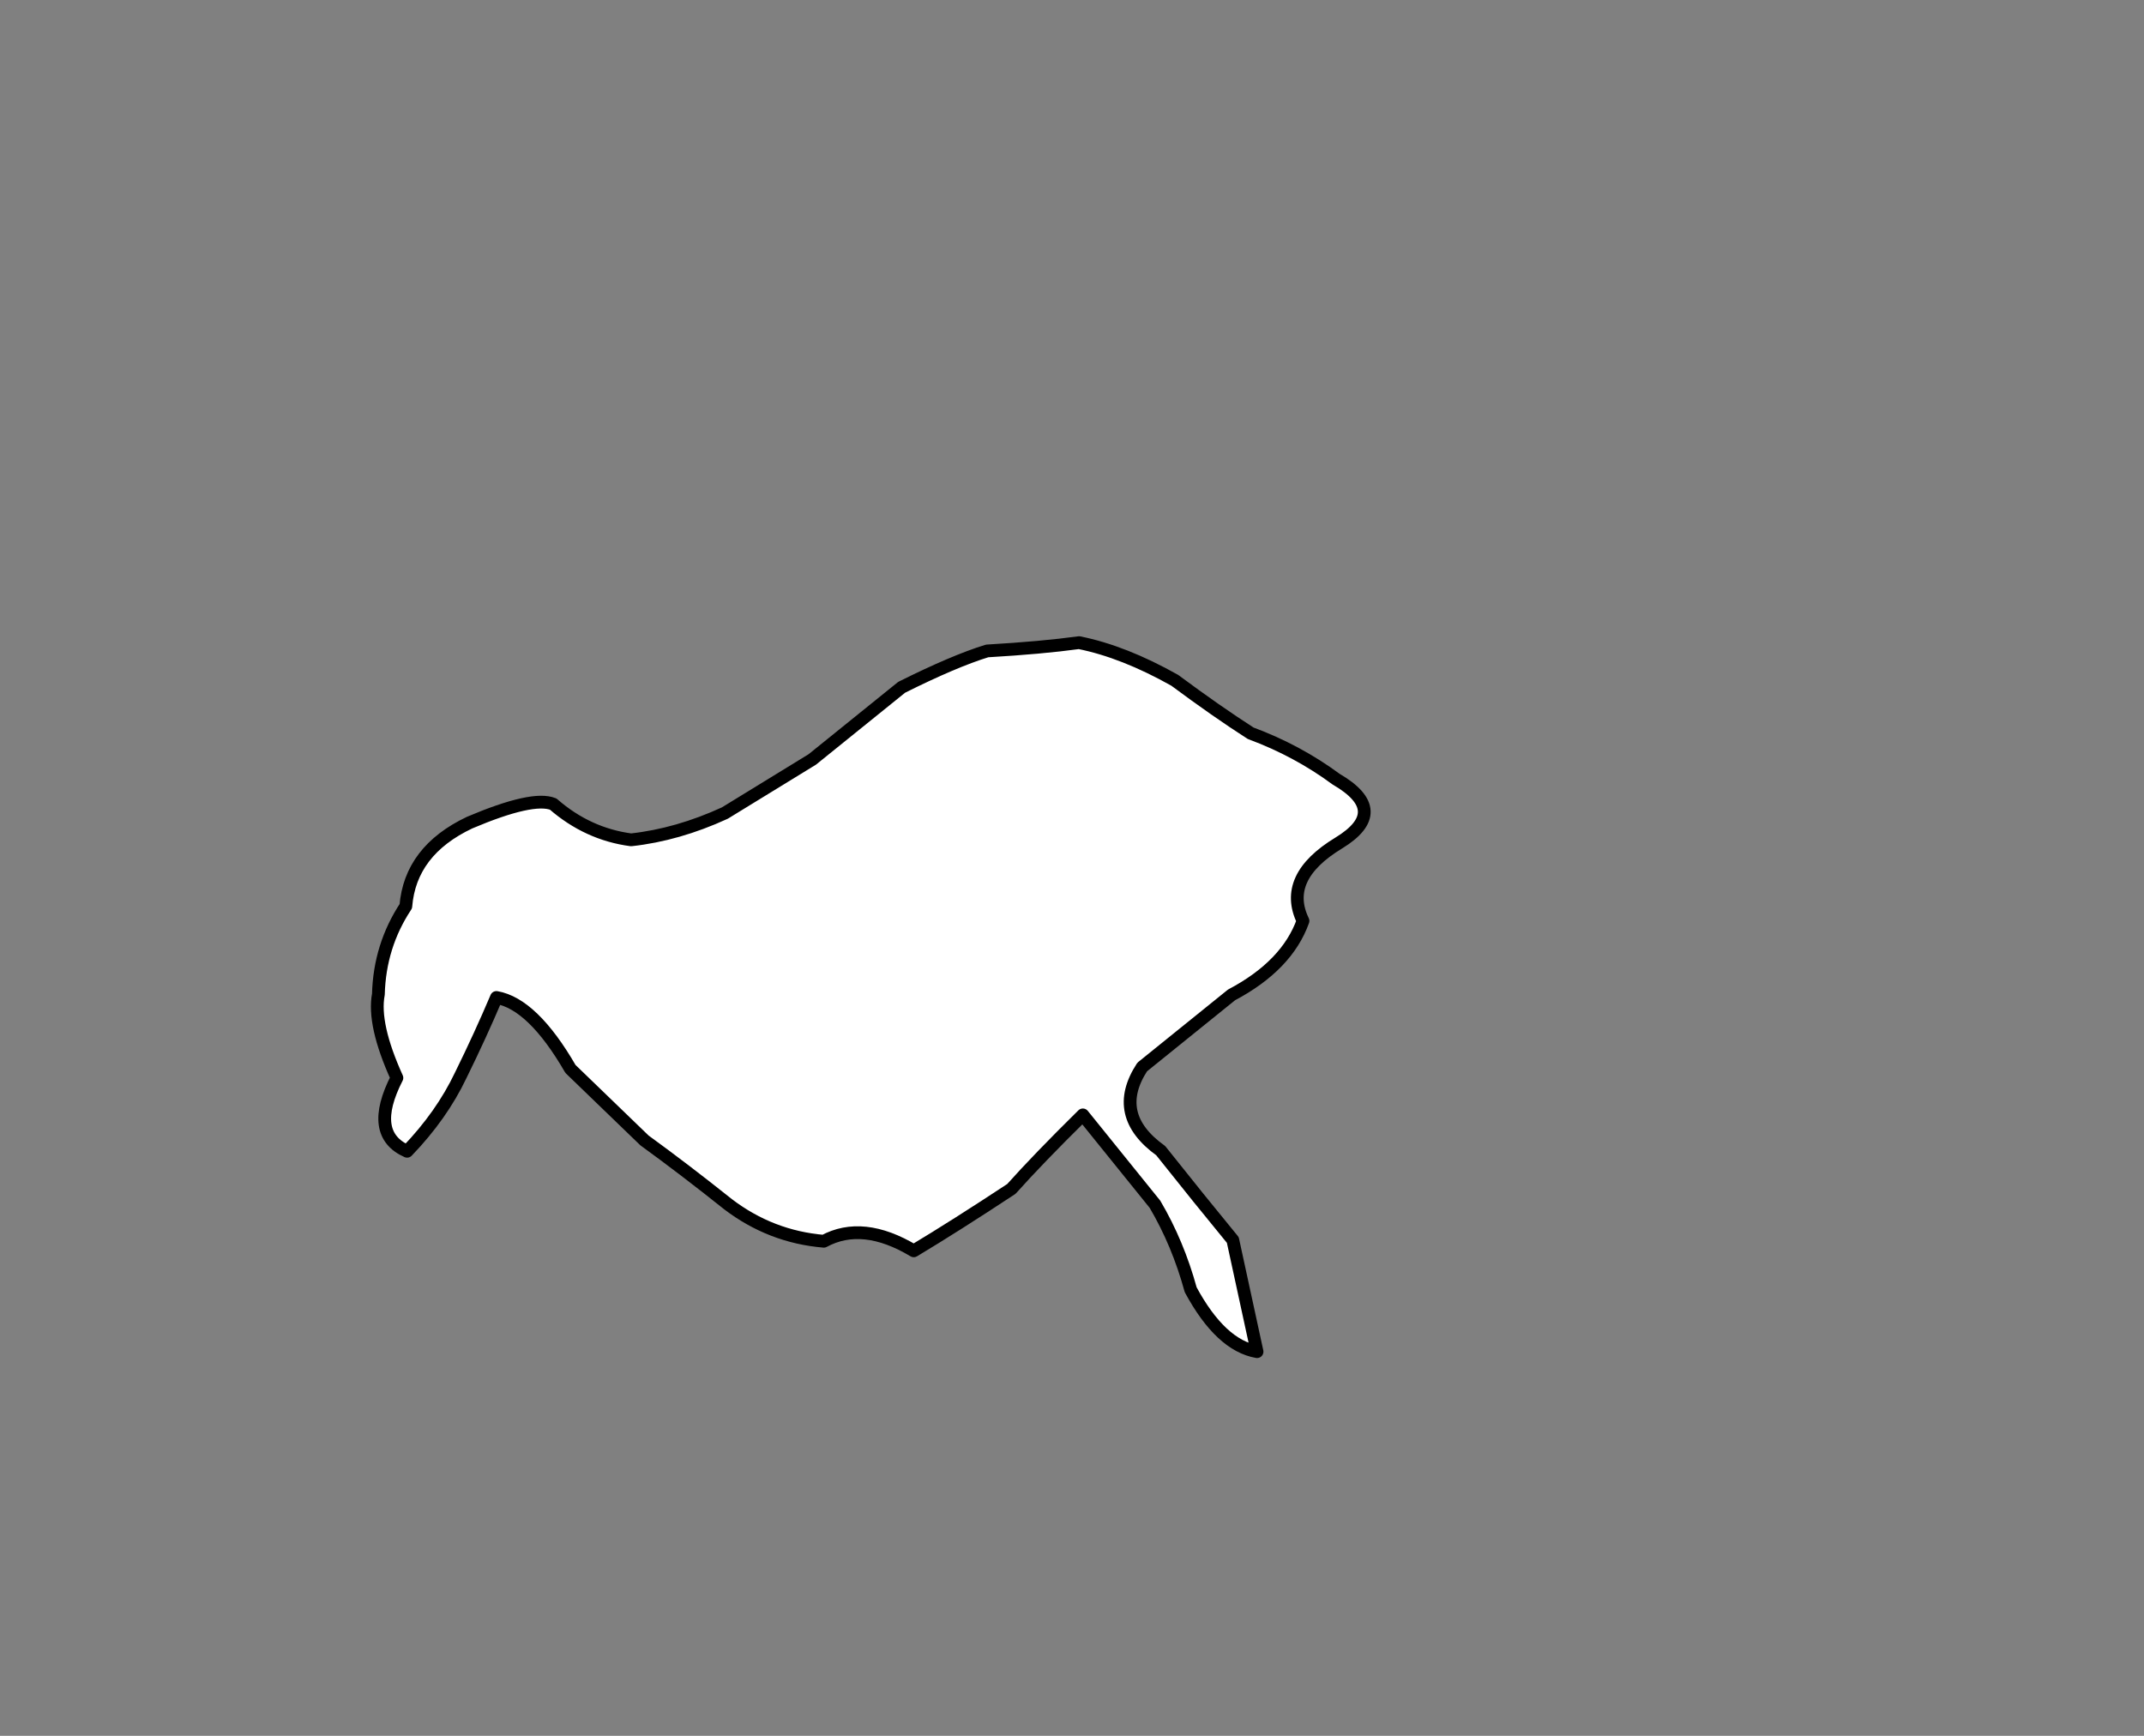 <?xml version="1.0" encoding="UTF-8" standalone="no"?>
<svg xmlns:xlink="http://www.w3.org/1999/xlink" height="136.0px" width="168.0px" xmlns="http://www.w3.org/2000/svg">
  <rect width="100%" height="100%" fill="#808080" stroke="none"/>
  <g transform="matrix(1.0, 0.0, 0.0, 1.0, -279.0, -96.0)">
    <path d="M377.5 201.9 L375.6 193.15 Q373.05 190.05 369.95 186.15 366.05 183.35 368.5 179.6 371.6 177.1 375.5 173.95 379.85 171.65 381.1 168.15 379.45 164.75 383.9 162.05 388.0 159.55 383.7 157.05 380.65 154.8 377.0 153.45 374.35 151.75 371.05 149.3 367.05 147.05 363.55 146.35 360.65 146.75 356.35 147.0 353.75 147.8 349.65 149.85 346.55 152.35 342.65 155.5 339.3 157.55 335.8 159.7 332.1 161.4 328.45 161.8 325.05 161.35 322.35 159.0 320.75 158.35 315.8 160.45 311.15 162.65 310.8 167.0 308.75 170.1 308.65 173.9 308.2 176.25 310.1 180.45 307.85 184.85 310.9 186.2 313.6 183.4 315.1 180.25 316.65 177.1 317.9 174.15 320.75 174.65 323.7 179.75 326.5 182.45 329.5 185.35 332.6 187.6 336.05 190.35 339.4 192.9 343.55 193.25 346.6 191.6 350.6 194.0 353.85 192.05 358.25 189.15 360.35 186.8 363.85 183.35 366.35 186.45 369.5 190.35 371.3 193.4 372.3 197.05 374.65 201.4 377.5 201.9" fill="#ffffff" fill-rule="evenodd" stroke="none">
      <animate attributeName="fill" dur="2s" repeatCount="indefinite" values="#ffffff;#ffffff"/>
      <animate attributeName="fill-opacity" dur="2s" repeatCount="indefinite" values="1.0;1.0"/>
      <animate attributeName="d" dur="2s" repeatCount="indefinite" values="M377.5 201.9 L375.6 193.15 Q373.05 190.05 369.95 186.15 366.05 183.35 368.5 179.6 371.6 177.1 375.5 173.95 379.85 171.65 381.1 168.15 379.45 164.75 383.9 162.05 388.0 159.55 383.7 157.05 380.65 154.8 377.0 153.45 374.35 151.75 371.05 149.3 367.05 147.05 363.55 146.35 360.65 146.75 356.35 147.0 353.75 147.8 349.65 149.85 346.55 152.35 342.65 155.5 339.3 157.55 335.8 159.7 332.1 161.4 328.45 161.8 325.05 161.35 322.35 159.0 320.75 158.35 315.8 160.45 311.15 162.65 310.8 167.0 308.75 170.1 308.65 173.9 308.2 176.25 310.1 180.45 307.85 184.85 310.9 186.2 313.6 183.4 315.1 180.25 316.65 177.1 317.9 174.15 320.75 174.65 323.7 179.75 326.5 182.45 329.5 185.35 332.6 187.6 336.05 190.35 339.4 192.9 343.55 193.25 346.6 191.6 350.6 194.0 353.85 192.05 358.25 189.15 360.35 186.8 363.85 183.35 366.35 186.45 369.5 190.35 371.3 193.4 372.3 197.05 374.65 201.4 377.5 201.9;M408.5 181.9 L406.6 173.15 Q404.05 170.05 400.95 166.15 397.05 163.35 399.5 159.6 402.6 157.1 406.5 153.95 410.85 151.65 412.1 148.15 410.45 144.75 414.9 142.05 419.0 139.55 414.7 137.05 411.65 134.8 408.0 133.45 405.35 131.75 402.05 129.3 398.05 127.05 394.55 126.35 391.65 126.75 387.35 127.0 384.75 127.8 380.65 129.85 377.55 132.35 373.65 135.5 370.3 137.55 366.8 139.7 363.1 141.4 359.45 141.8 356.05 141.35 353.35 139.0 351.75 138.35 346.8 140.45 342.15 142.65 341.8 147.0 339.75 150.1 339.65 153.9 339.2 156.25 341.1 160.45 338.85 164.85 341.9 166.2 344.6 163.4 346.1 160.25 347.65 157.1 348.9 154.15 351.75 154.65 354.7 159.75 357.5 162.45 360.5 165.35 363.6 167.6 367.05 170.35 370.4 172.9 374.55 173.25 377.6 171.6 381.6 174.0 384.85 172.05 389.25 169.15 391.35 166.8 394.85 163.35 397.35 166.45 400.5 170.35 402.3 173.4 403.3 177.05 405.65 181.4 408.5 181.9"/>
    </path>
    <path d="M377.5 201.9 Q374.65 201.4 372.3 197.05 371.3 193.4 369.5 190.35 366.35 186.45 363.85 183.35 360.35 186.8 358.25 189.15 353.85 192.05 350.6 194.0 346.6 191.6 343.55 193.25 339.4 192.9 336.05 190.35 332.6 187.6 329.5 185.35 326.5 182.45 323.7 179.75 320.75 174.65 317.9 174.15 316.65 177.1 315.1 180.25 313.6 183.4 310.9 186.2 307.85 184.85 310.1 180.45 308.2 176.25 308.65 173.9 308.75 170.1 310.8 167.0 311.15 162.65 315.8 160.45 320.75 158.35 322.35 159.0 325.05 161.35 328.45 161.8 332.1 161.4 335.8 159.7 339.3 157.55 342.65 155.5 346.55 152.35 349.65 149.85 353.75 147.8 356.35 147.0 360.65 146.75 363.55 146.35 367.05 147.05 371.05 149.3 374.35 151.75 377.0 153.45 380.65 154.8 383.7 157.05 388.0 159.55 383.9 162.05 379.45 164.75 381.1 168.15 379.85 171.65 375.5 173.95 371.6 177.1 368.5 179.6 366.05 183.35 369.95 186.15 373.05 190.05 375.6 193.15 L377.5 201.9 Q374.65 201.4 372.3 197.05 371.3 193.4 369.5 190.35 366.35 186.45 363.85 183.35 360.35 186.8 358.25 189.15 353.85 192.05 350.6 194.0 346.6 191.6 343.55 193.25 339.4 192.9 336.05 190.35 332.6 187.6 329.5 185.35 326.5 182.45 323.7 179.75 320.75 174.65 317.9 174.15 316.65 177.1 315.1 180.25 313.6 183.4 310.9 186.2 307.85 184.85 310.1 180.45 308.2 176.25 308.65 173.9 308.75 170.1 310.8 167.0 311.15 162.65 315.8 160.45 320.75 158.35 322.35 159.0 325.05 161.35 328.45 161.8 332.1 161.4 335.8 159.7 339.3 157.55 342.65 155.5 346.55 152.35 349.65 149.85 353.75 147.8 356.35 147.0 360.65 146.75 363.55 146.35 367.05 147.05 371.05 149.3 374.35 151.75 377.0 153.45 380.65 154.8 383.7 157.05 388.0 159.55 383.9 162.05 379.45 164.75 381.1 168.15 379.85 171.65 375.5 173.95 371.6 177.1 368.5 179.6 366.05 183.35 369.95 186.15 373.05 190.05 375.6 193.15 L377.5 201.9" fill="none" stroke="#000000" stroke-linecap="round" stroke-linejoin="round" stroke-width="1.0">
      <animate attributeName="stroke" dur="2s" repeatCount="indefinite" values="#000000;#000001"/>
      <animate attributeName="stroke-width" dur="2s" repeatCount="indefinite" values="1.0;1.0"/>
      <animate attributeName="fill-opacity" dur="2s" repeatCount="indefinite" values="1.0;1.0"/>
      <animate attributeName="d" dur="2s" repeatCount="indefinite" values="M377.5 201.9 Q374.65 201.4 372.3 197.05 371.3 193.4 369.5 190.35 366.35 186.45 363.85 183.35 360.35 186.8 358.25 189.15 353.85 192.05 350.6 194.0 346.6 191.6 343.55 193.25 339.4 192.9 336.05 190.35 332.6 187.6 329.5 185.35 326.5 182.45 323.7 179.75 320.75 174.65 317.9 174.15 316.65 177.1 315.1 180.25 313.6 183.4 310.9 186.2 307.85 184.85 310.1 180.45 308.2 176.25 308.65 173.9 308.75 170.1 310.8 167.0 311.15 162.65 315.8 160.45 320.75 158.35 322.35 159.0 325.05 161.35 328.45 161.8 332.1 161.4 335.8 159.7 339.3 157.55 342.65 155.5 346.55 152.35 349.65 149.85 353.75 147.8 356.35 147.0 360.65 146.75 363.55 146.35 367.05 147.05 371.05 149.3 374.35 151.75 377.0 153.45 380.65 154.8 383.7 157.05 388.0 159.55 383.9 162.05 379.45 164.75 381.1 168.15 379.85 171.65 375.5 173.95 371.6 177.1 368.5 179.6 366.05 183.35 369.95 186.15 373.05 190.05 375.6 193.15 L377.5 201.9 Q374.65 201.4 372.3 197.05 371.3 193.4 369.5 190.35 366.35 186.45 363.85 183.35 360.35 186.8 358.25 189.15 353.85 192.05 350.6 194.0 346.6 191.6 343.55 193.25 339.4 192.9 336.05 190.35 332.6 187.6 329.5 185.35 326.5 182.45 323.7 179.75 320.75 174.65 317.9 174.15 316.65 177.1 315.1 180.25 313.6 183.4 310.9 186.2 307.85 184.85 310.1 180.45 308.2 176.25 308.65 173.9 308.75 170.1 310.8 167.0 311.15 162.65 315.8 160.45 320.75 158.35 322.35 159.0 325.05 161.35 328.45 161.8 332.1 161.4 335.8 159.7 339.3 157.55 342.65 155.5 346.55 152.35 349.65 149.85 353.75 147.8 356.35 147.0 360.65 146.75 363.55 146.35 367.05 147.05 371.05 149.3 374.35 151.75 377.0 153.45 380.65 154.8 383.7 157.05 388.0 159.55 383.9 162.05 379.45 164.75 381.1 168.15 379.85 171.65 375.5 173.95 371.6 177.1 368.5 179.6 366.05 183.35 369.95 186.15 373.05 190.05 375.6 193.15 L377.5 201.9;M408.5 181.9 Q405.65 181.4 403.3 177.05 402.3 173.4 400.5 170.35 397.35 166.45 394.85 163.35 391.35 166.8 389.25 169.15 384.85 172.05 381.6 174.0 377.6 171.6 374.55 173.25 370.4 172.9 367.05 170.35 363.6 167.6 360.5 165.35 357.5 162.45 354.7 159.75 351.75 154.65 348.9 154.15 347.65 157.1 346.1 160.25 344.6 163.4 341.9 166.2 338.85 164.85 341.1 160.45 339.2 156.25 339.65 153.9 339.75 150.1 341.8 147.0 342.15 142.65 346.8 140.45 351.75 138.35 353.35 139.0 356.05 141.35 359.45 141.8 363.1 141.4 366.8 139.7 370.3 137.55 373.65 135.5 377.55 132.35 380.65 129.85 384.75 127.8 387.35 127.0 391.65 126.75 394.55 126.35 398.05 127.05 402.05 129.3 405.35 131.75 408.0 133.45 411.65 134.8 414.7 137.05 419.0 139.55 414.9 142.05 410.45 144.75 412.1 148.15 410.85 151.65 406.5 153.95 402.6 157.1 399.5 159.6 397.05 163.35 400.95 166.15 404.05 170.05 406.6 173.15 L408.5 181.9 Q405.65 181.4 403.3 177.05 402.3 173.4 400.5 170.35 397.35 166.45 394.85 163.35 391.35 166.8 389.25 169.15 384.85 172.05 381.6 174.0 377.6 171.6 374.55 173.25 370.4 172.9 367.05 170.35 363.6 167.6 360.5 165.35 357.5 162.45 354.7 159.75 351.75 154.65 348.9 154.15 347.65 157.1 346.1 160.25 344.6 163.4 341.9 166.2 338.85 164.85 341.1 160.45 339.2 156.25 339.65 153.9 339.75 150.1 341.8 147.0 342.15 142.65 346.8 140.45 351.75 138.35 353.35 139.0 356.05 141.35 359.45 141.8 363.1 141.4 366.8 139.7 370.3 137.55 373.65 135.5 377.55 132.35 380.65 129.85 384.75 127.8 387.35 127.0 391.65 126.75 394.55 126.35 398.05 127.05 402.05 129.3 405.35 131.75 408.0 133.45 411.65 134.8 414.7 137.05 419.0 139.55 414.9 142.05 410.45 144.75 412.1 148.15 410.85 151.65 406.5 153.95 402.6 157.1 399.5 159.6 397.05 163.35 400.95 166.15 404.05 170.05 406.6 173.15 L408.5 181.9"/>
    </path>
  </g>
</svg>
